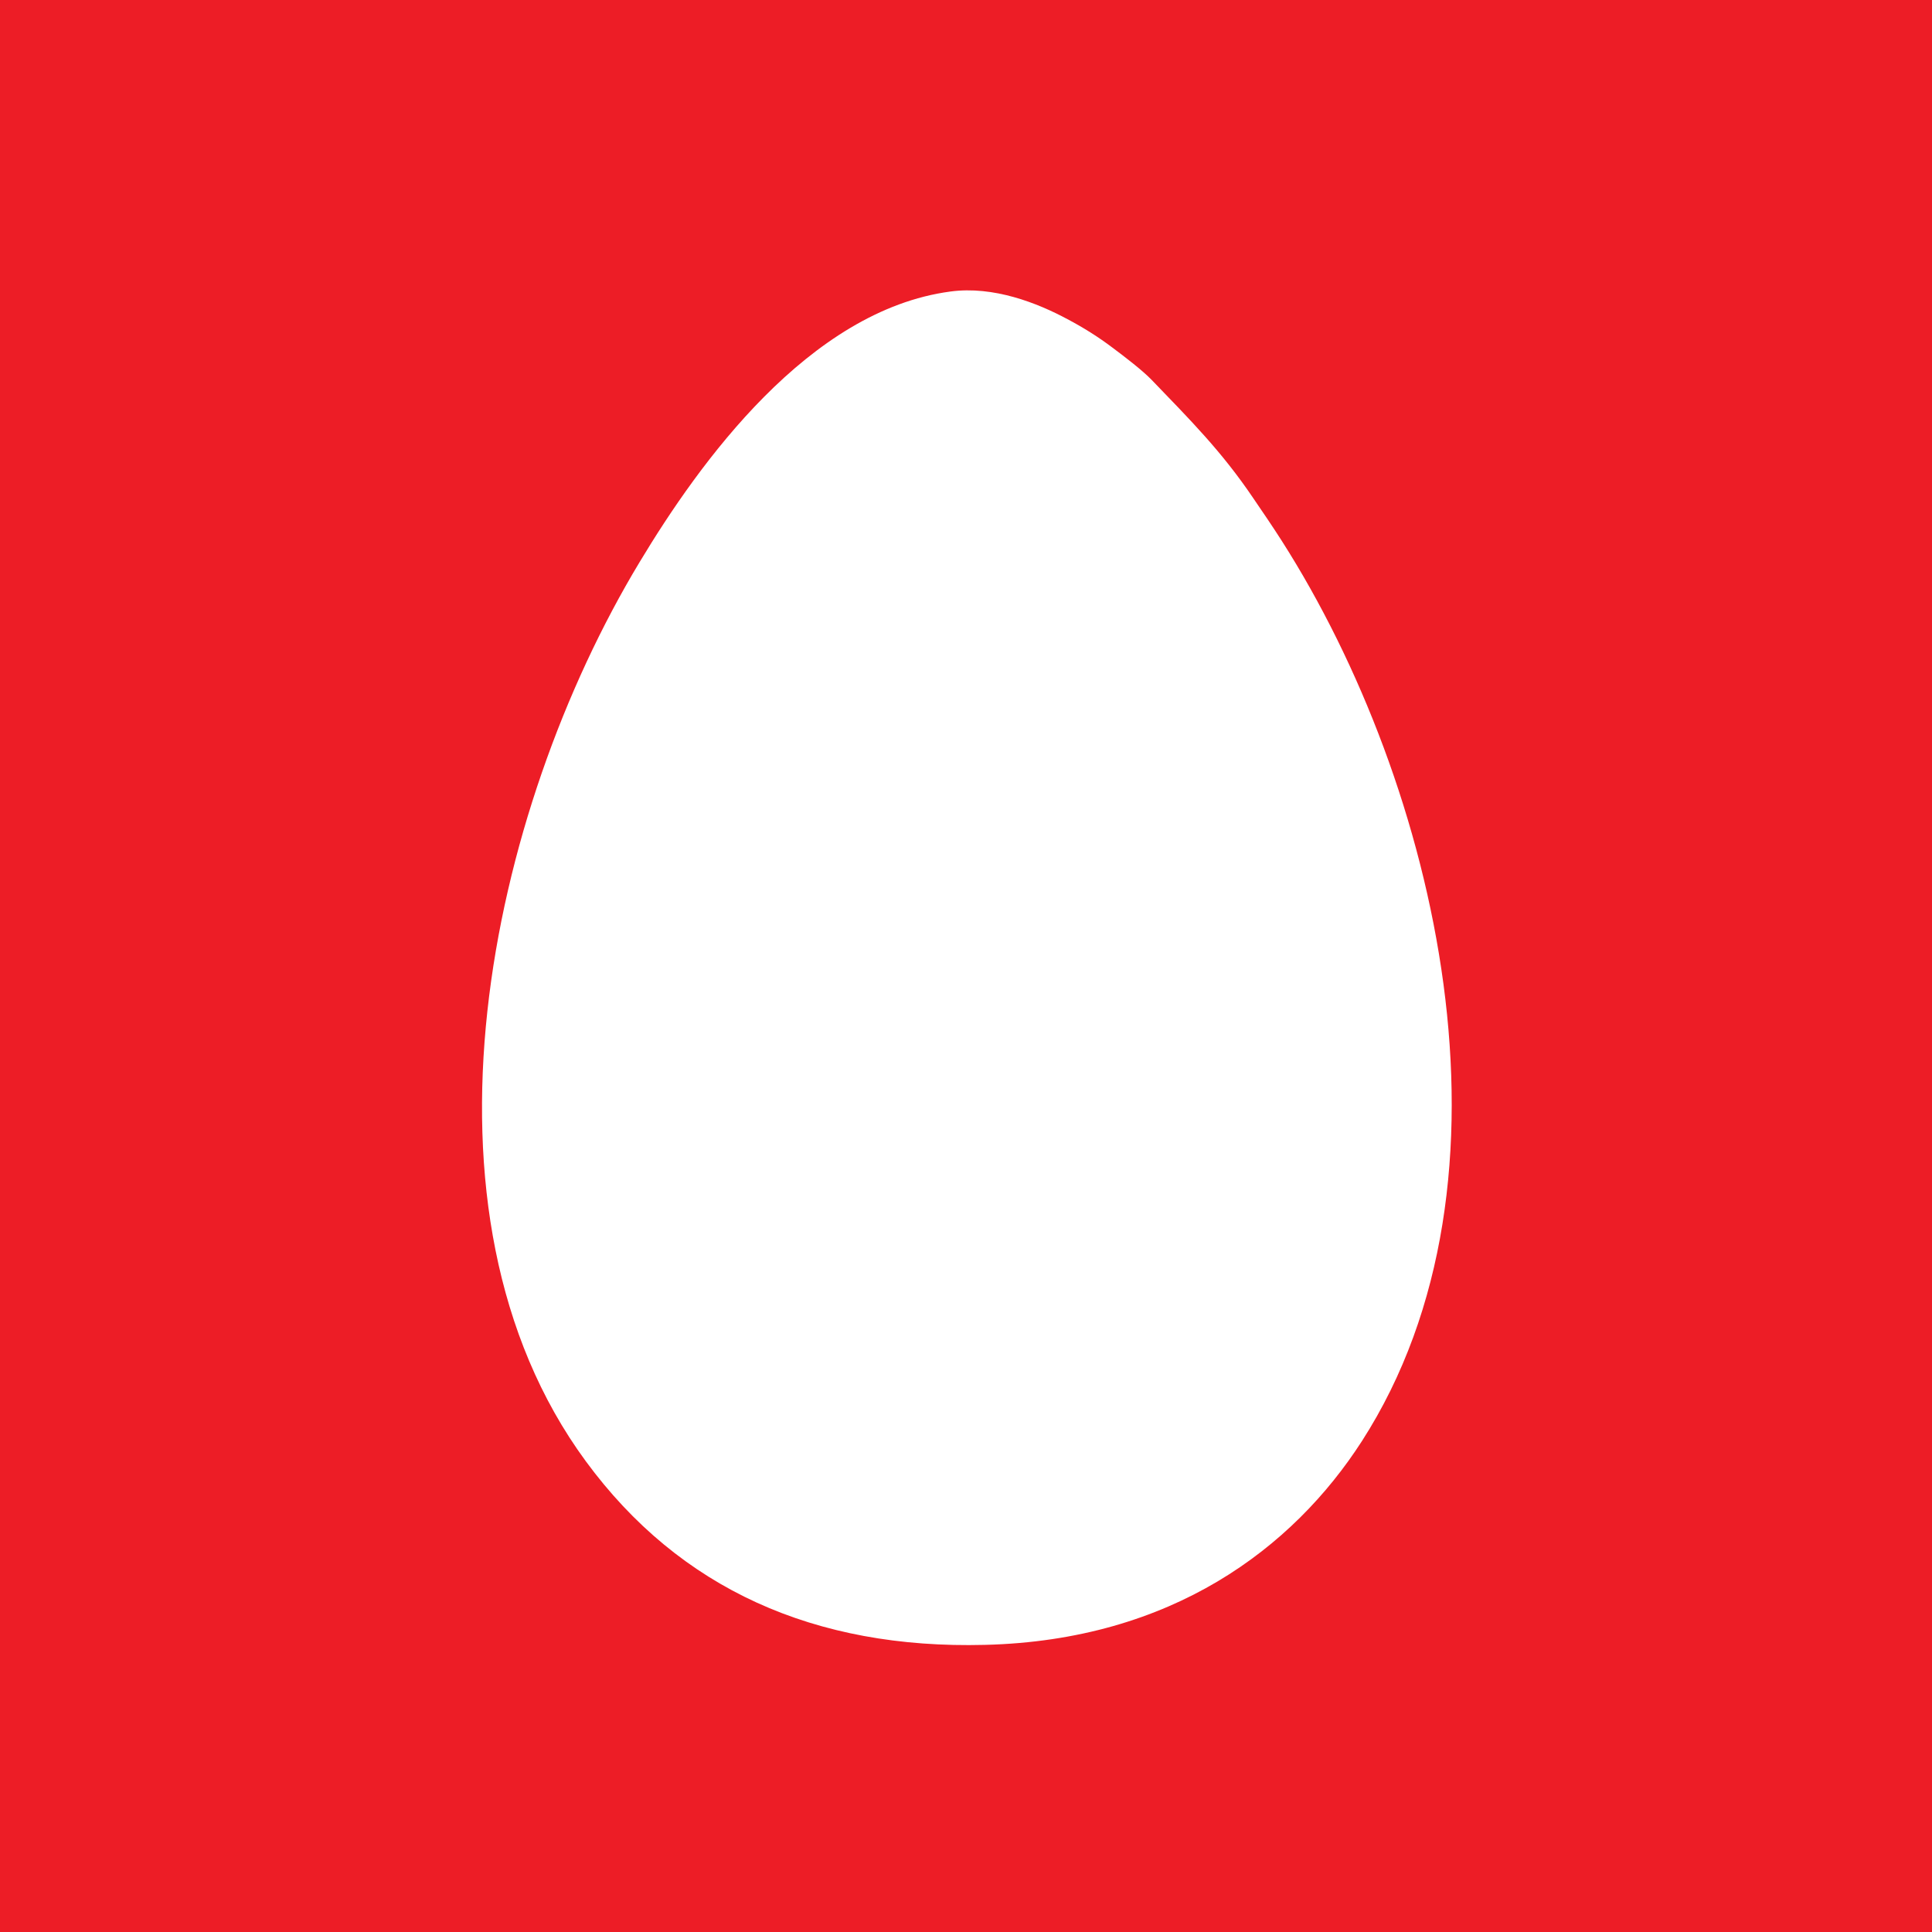 <?xml version="1.0" encoding="UTF-8"?>
<!DOCTYPE svg PUBLIC "-//W3C//DTD SVG 1.1//EN" "http://www.w3.org/Graphics/SVG/1.1/DTD/svg11.dtd">
<!-- Creator: CorelDRAW 2019 (64-Bit) -->
<svg xmlns="http://www.w3.org/2000/svg" xml:space="preserve" width="65px" height="65px" version="1.1" style="shape-rendering:geometricPrecision; text-rendering:geometricPrecision; image-rendering:optimizeQuality; fill-rule:evenodd; clip-rule:evenodd"
viewBox="0 0 92.25 92.25"
 xmlns:xlink="http://www.w3.org/1999/xlink"
 xmlns:xodm="http://www.corel.com/coreldraw/odm/2003">
 <defs>
  <style type="text/css">
   <![CDATA[
    .fil0 {fill:#ED1D26}
    .fil1 {fill:white}
   ]]>
  </style>
 </defs>
 <g id="Слой_x0020_1">
  <g id="_2491536606832">
   <rect class="fil0" width="92.25" height="92.25"/>
   <path class="fil1" d="M45.38 13.92c-6.76,0.9 -11.99,8.18 -14.84,12.92 -7.19,11.92 -11.34,30.99 -2.57,42.93 4.48,6.1 10.93,8.98 19.06,8.77 8.92,-0.22 14.71,-4.62 18,-9.73 8.05,-12.52 3.61,-31.33 -3.83,-42.99 -0.48,-0.75 -0.88,-1.33 -1.37,-2.05 -1.5,-2.22 -3.01,-3.73 -4.83,-5.62 -0.43,-0.45 -1.29,-1.11 -1.88,-1.55 -0.66,-0.5 -1.39,-0.96 -2.15,-1.36 -1.43,-0.77 -3.53,-1.6 -5.59,-1.32z"/>
  </g>
 </g>
</svg>
